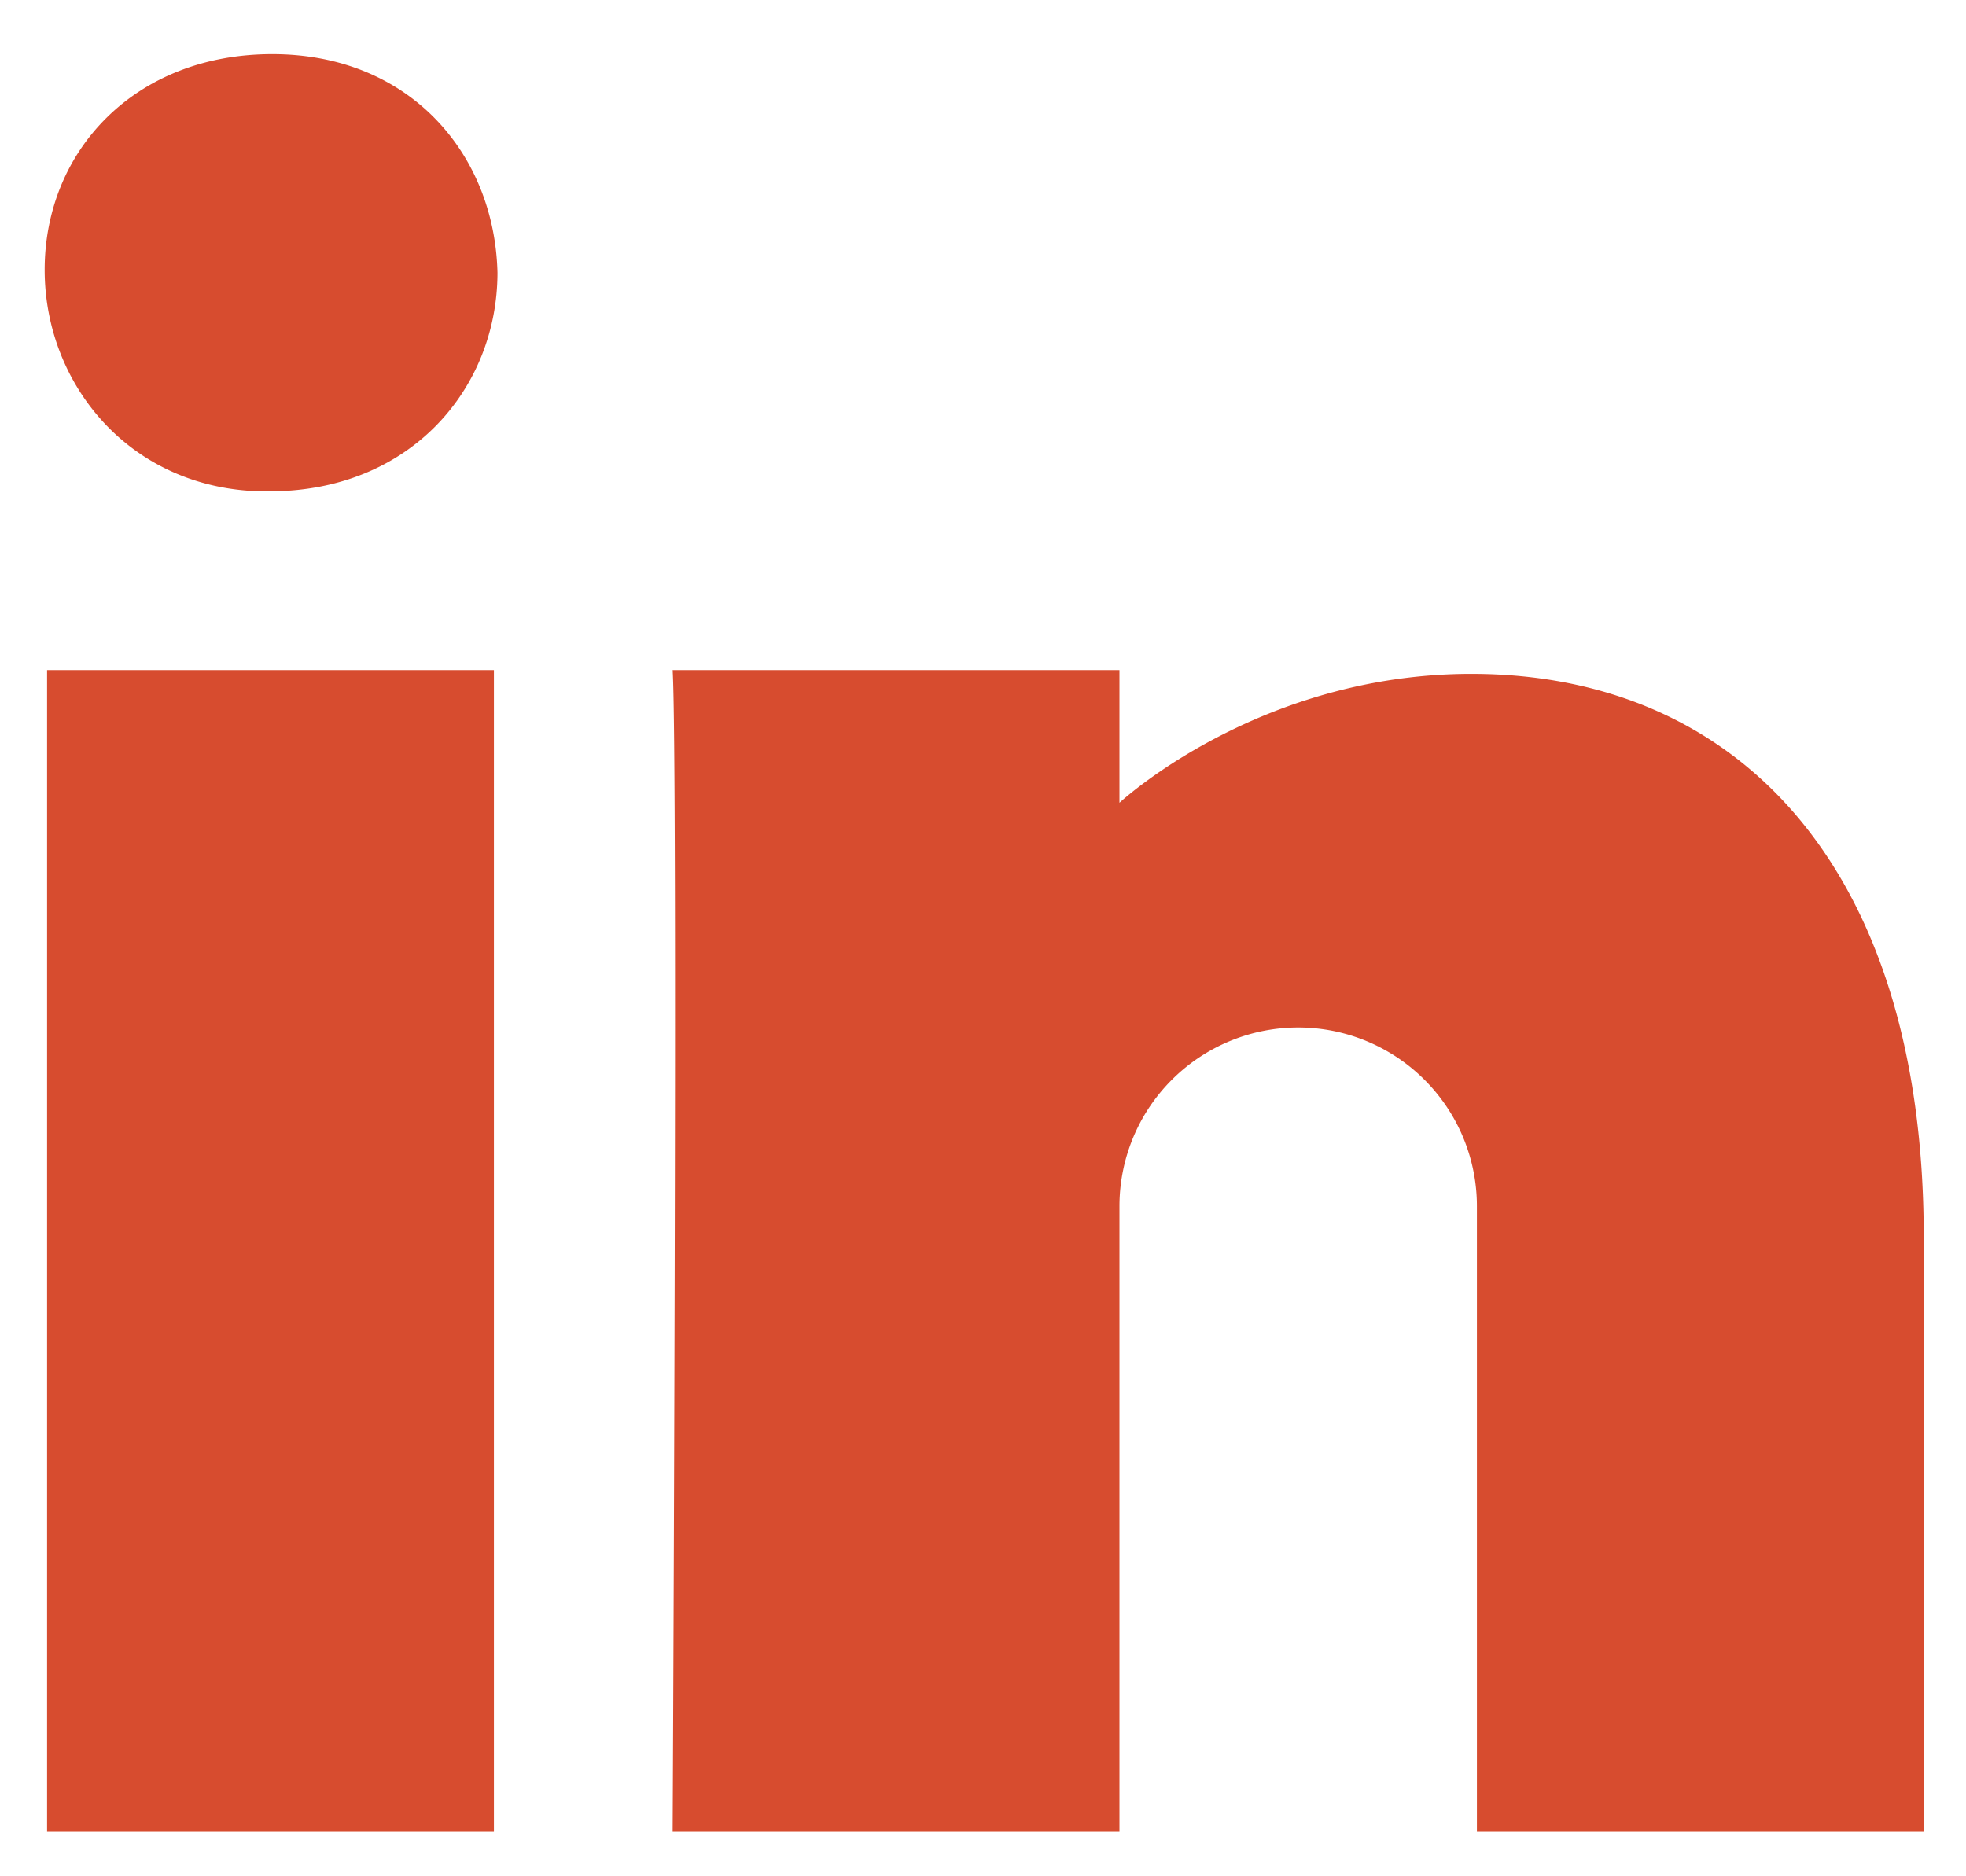 <svg width="22" height="21" viewBox="0 0 22 21" xmlns="http://www.w3.org/2000/svg"><title>linkedin</title><path d="M5.527 20.5h-5v-13h5v13zm-2.51-15h-.03C1.478 5.5.5 4.318.5 3.02.5 1.69 1.508.606 3.047.606c1.54 0 2.488 1.118 2.52 2.447-.002 1.3-.98 2.446-2.55 2.446zm11.51 6a2 2 0 0 0-2 2v7h-5s.06-12 0-13h5v1.485s1.548-1.443 3.938-1.443c2.962 0 5.062 2.144 5.062 6.304V20.5h-5v-7a2 2 0 0 0-2-2z" fill="#D74C2F" fill-rule="evenodd"/></svg>